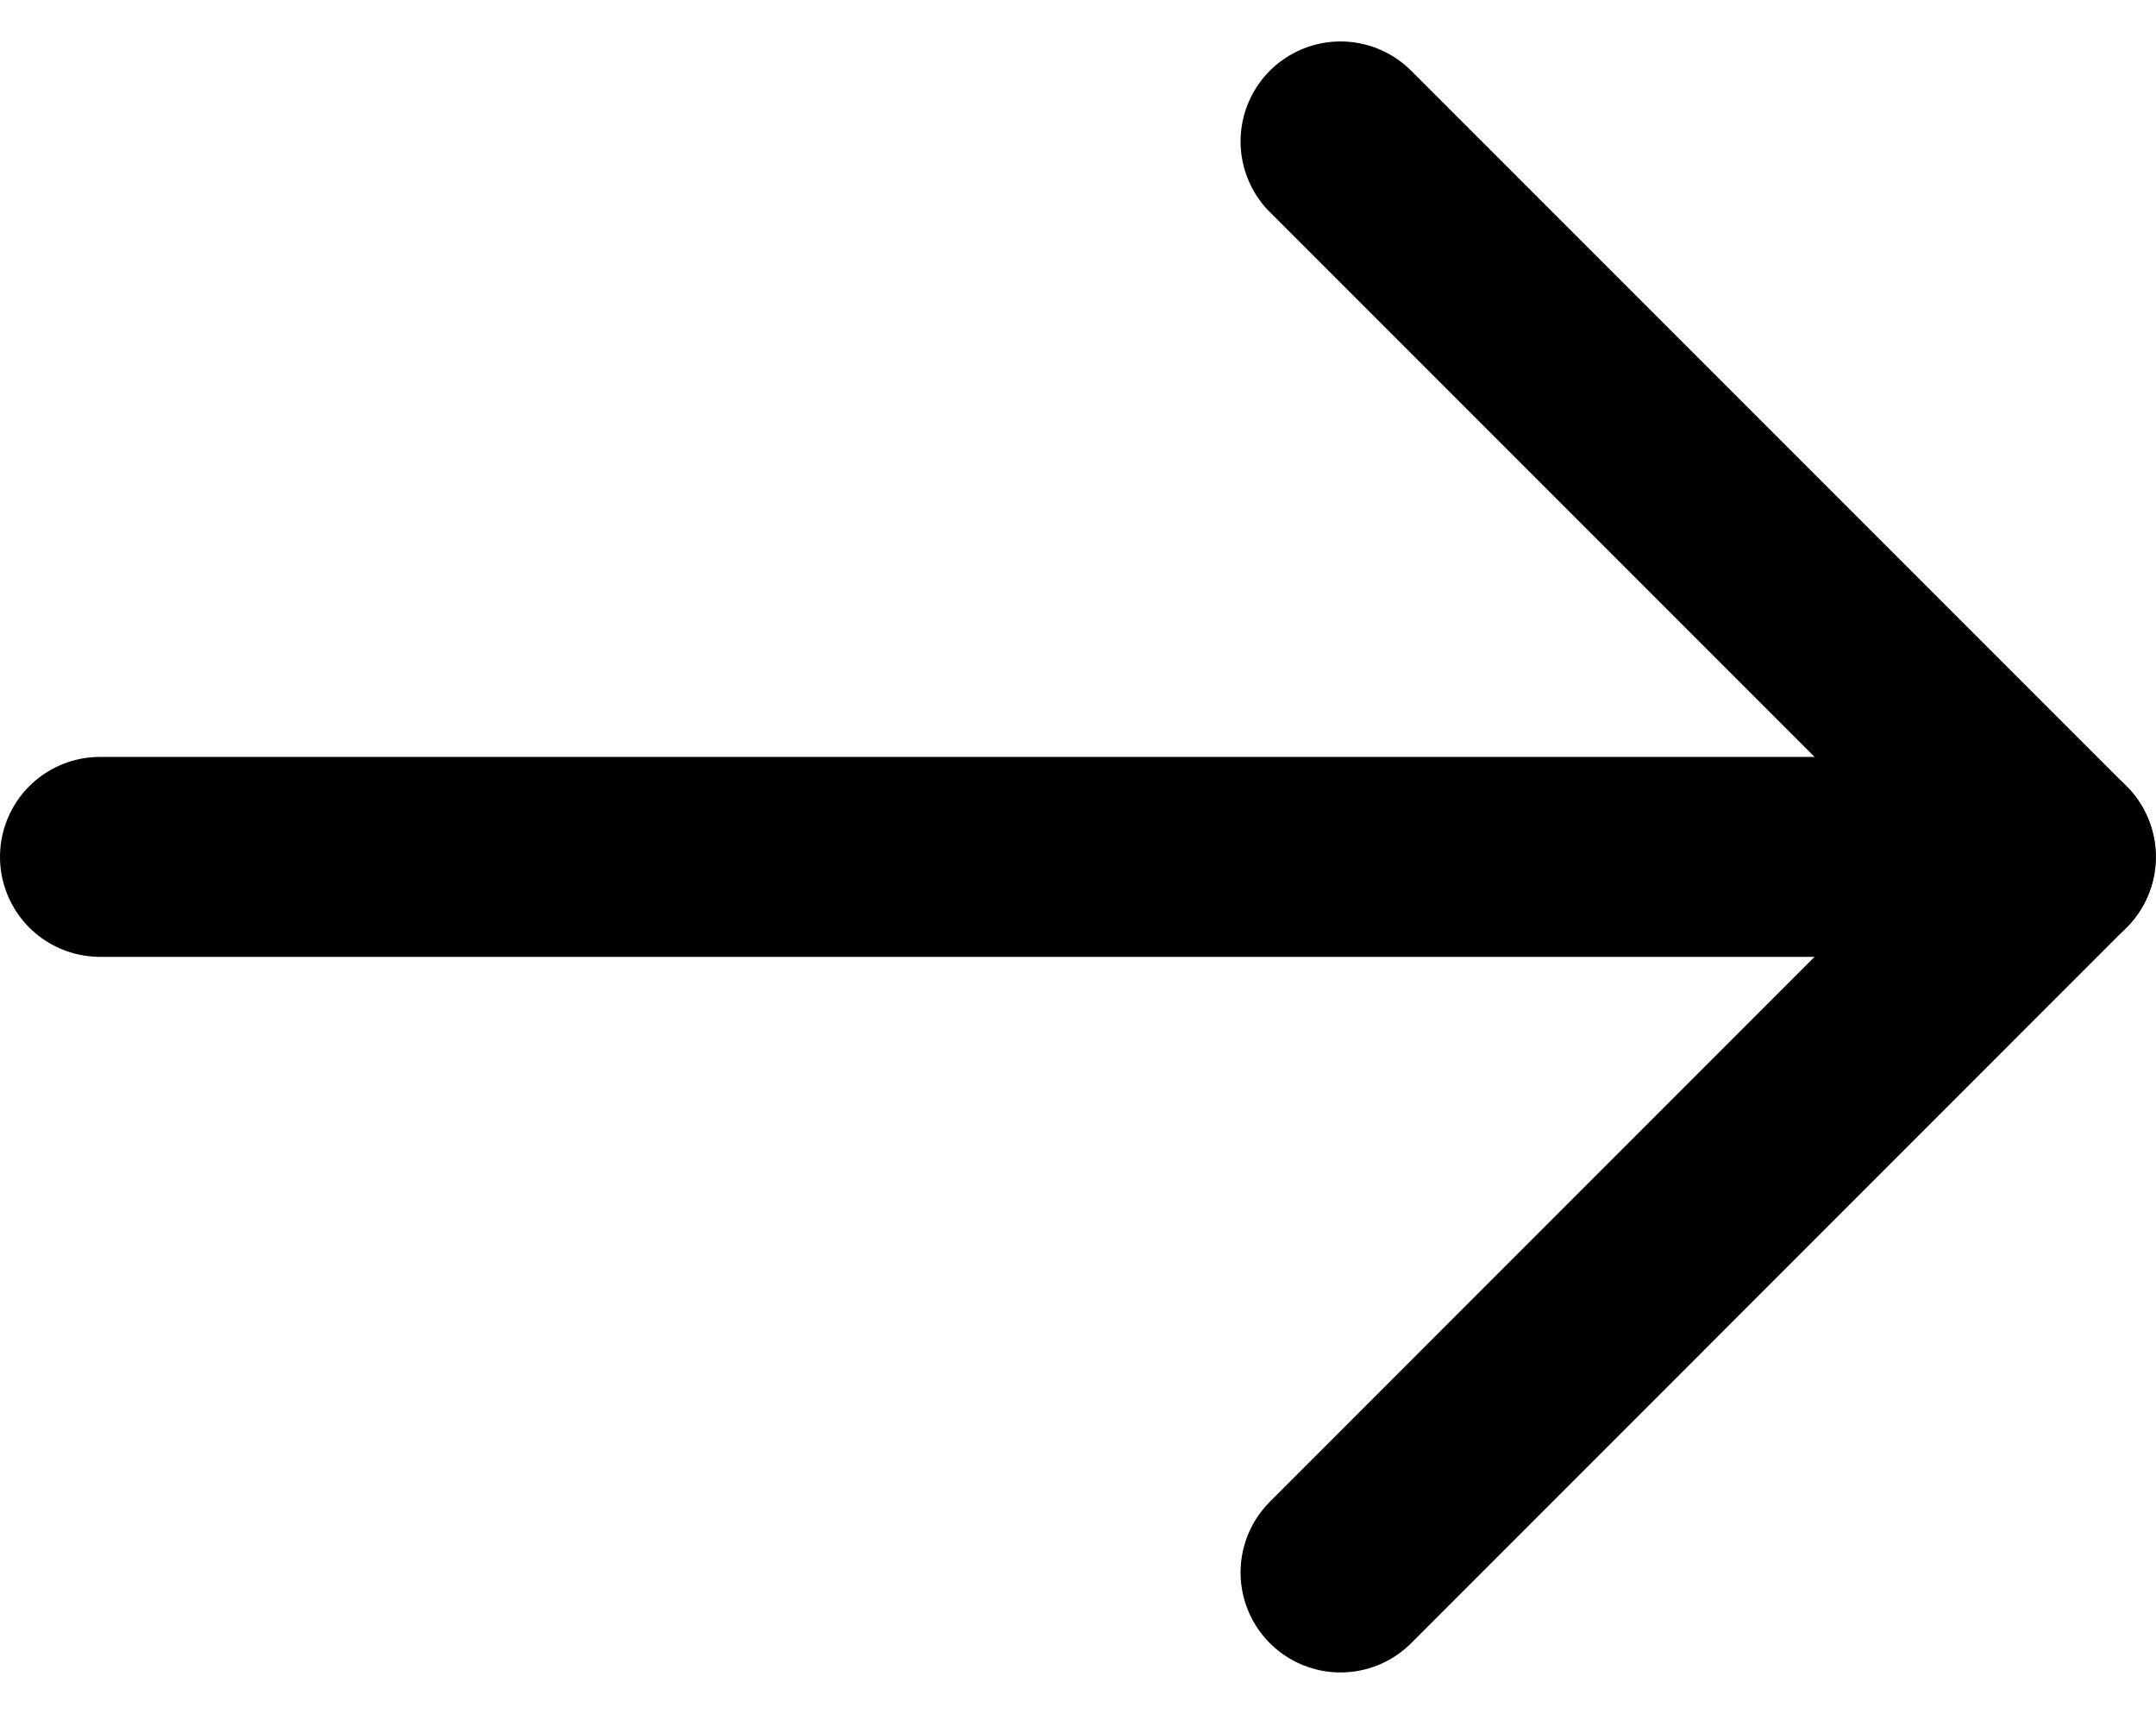 <svg xmlns="http://www.w3.org/2000/svg" width="16.18" height="12.858" viewBox="0 0 16.18 12.858">
  <g id="Icon_feather-arrow-right" data-name="Icon feather-arrow-right" transform="translate(-6.75 -8.41)">
    <path id="Path_13" data-name="Path 13" d="M7.5,18H22.179" transform="translate(0 -3.161)" fill="none" stroke="#000" stroke-linecap="round" stroke-linejoin="round" stroke-width="1.5"/>
    <path id="Path_14" data-name="Path 14" d="M18,7.5l5.368,5.368L18,18.237" transform="translate(-1.19 1.971)" fill="none" stroke="#000" stroke-linecap="round" stroke-linejoin="round" stroke-width="1.5"/>
  </g>
</svg>
